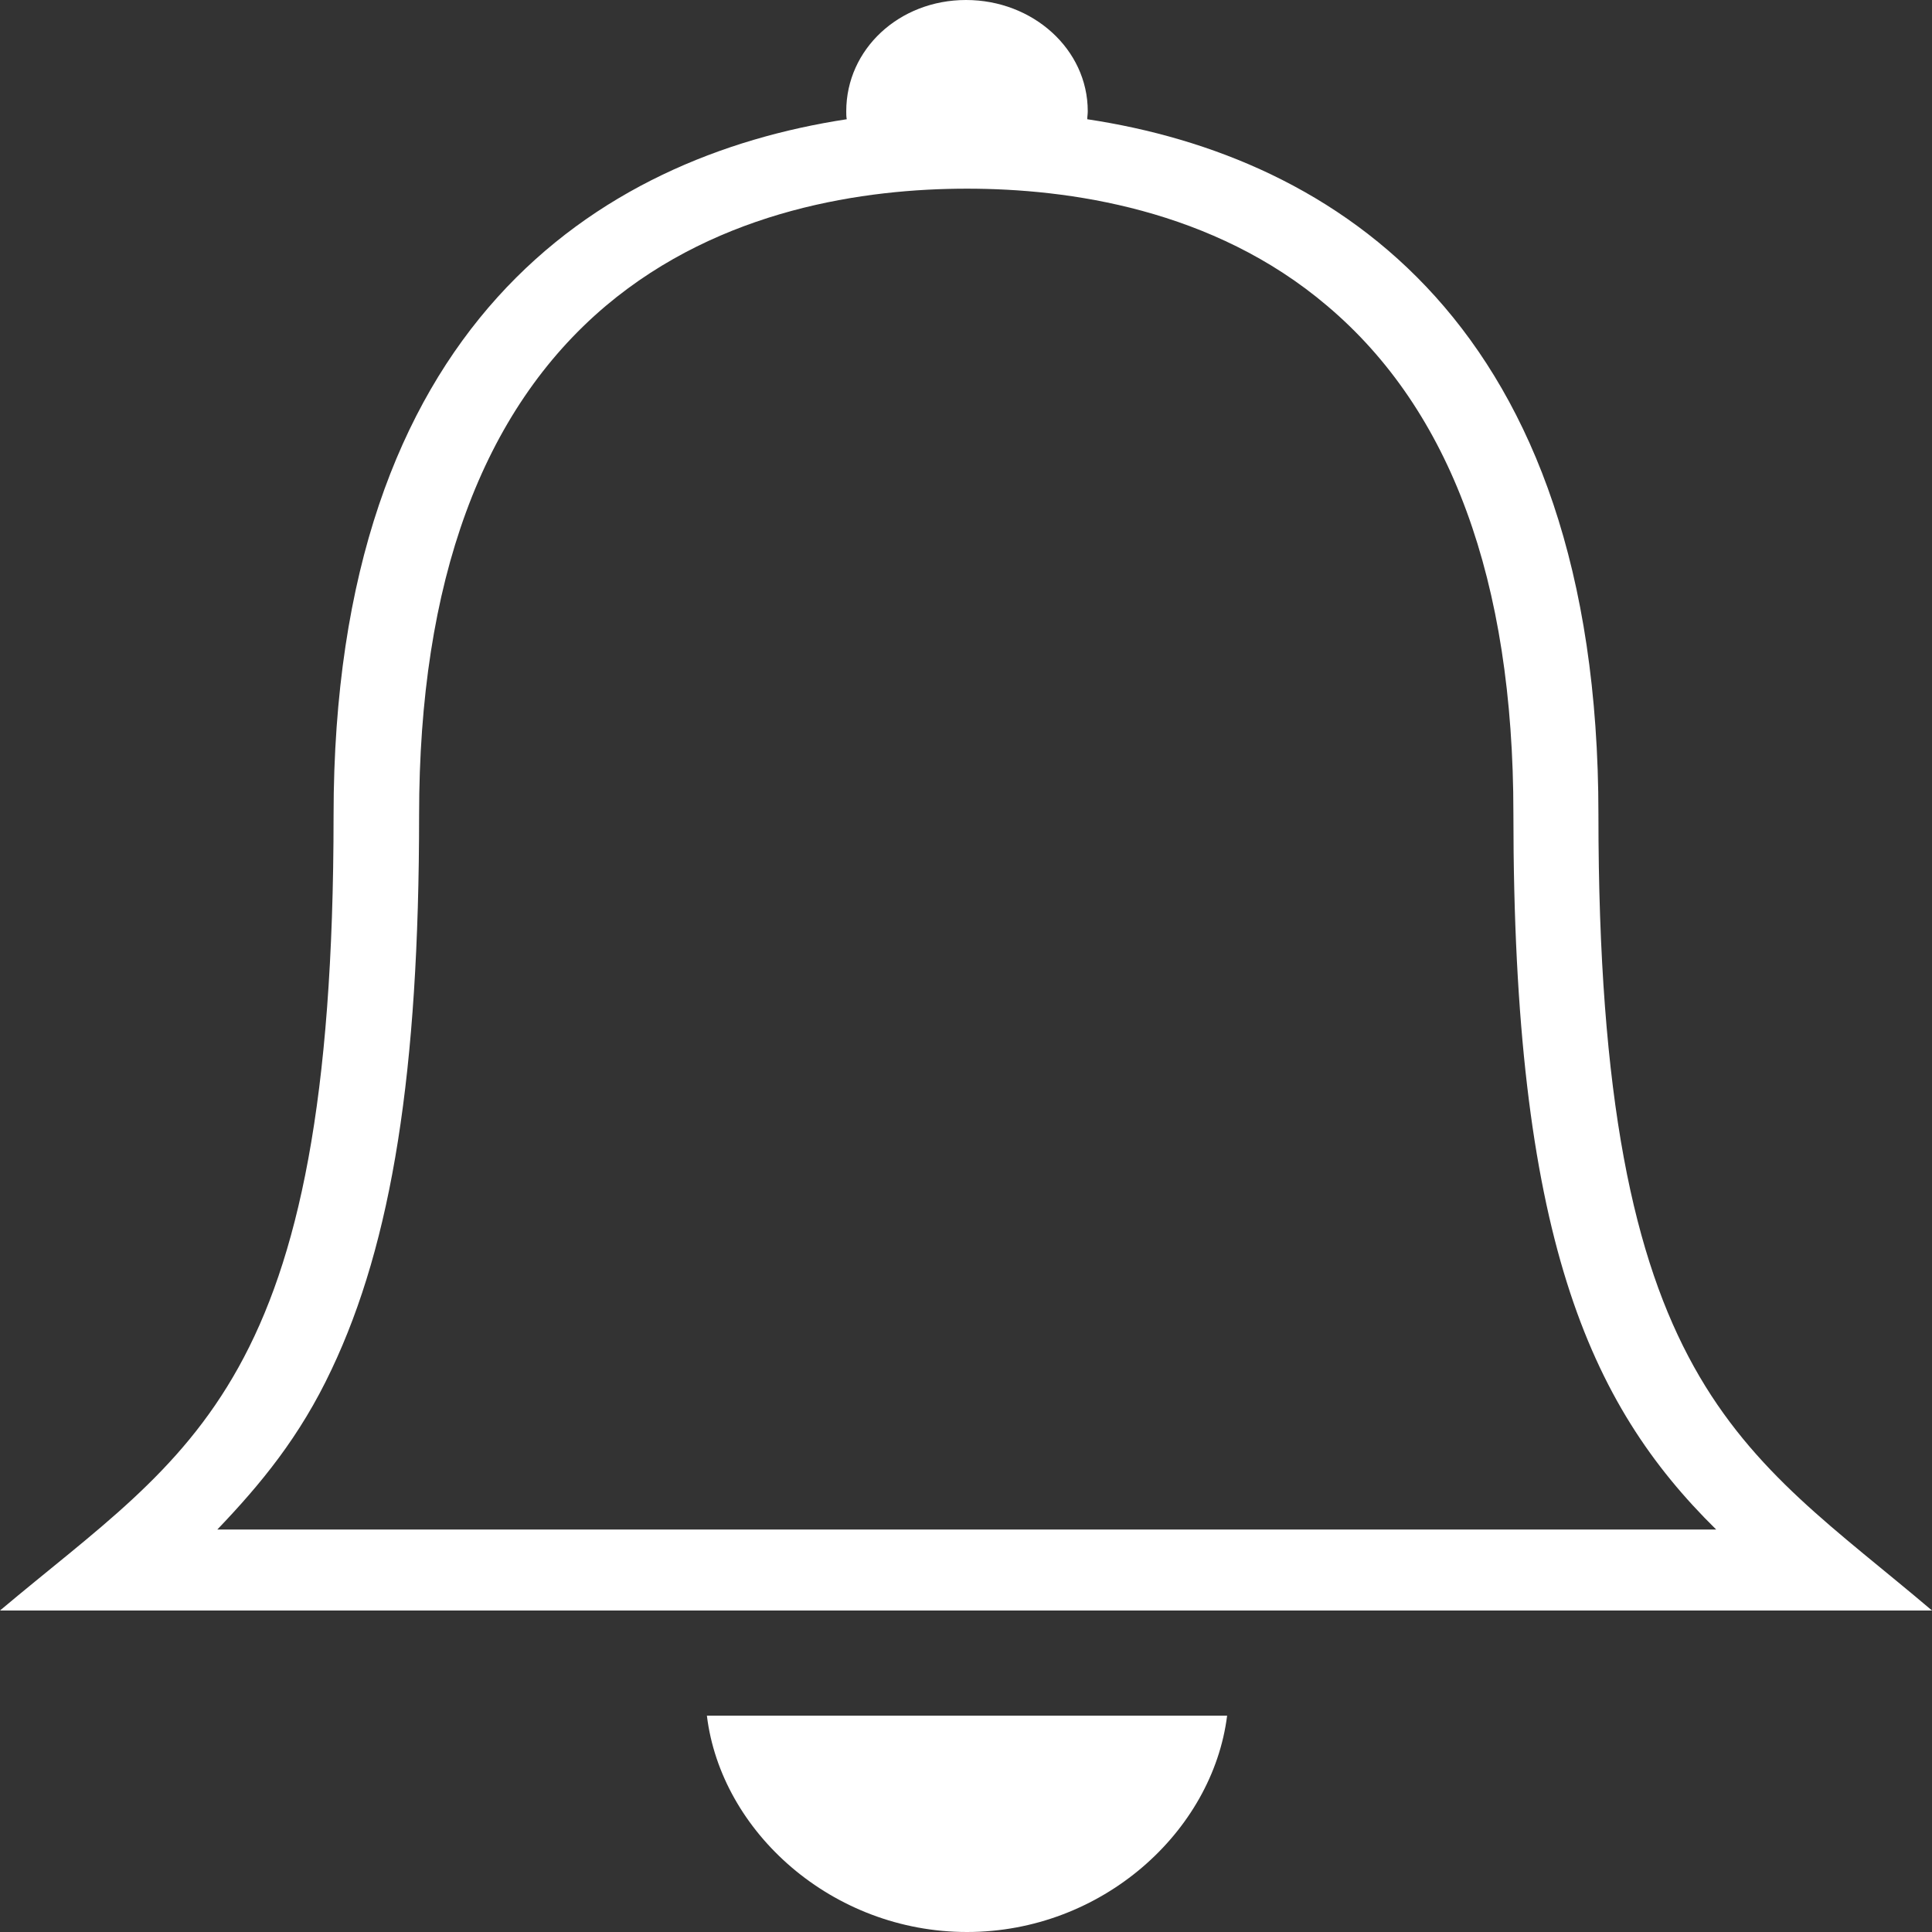 <?xml version="1.0" encoding="UTF-8"?>
<svg width="384px" height="384px" viewBox="0 0 384 384" version="1.1" xmlns="http://www.w3.org/2000/svg" xmlns:xlink="http://www.w3.org/1999/xlink">
    <rect x="0" y="0" width="384" height="384" fill="#333333" stroke="none"/>
    <!-- Generator: Sketch 52.6 (67491) - http://www.bohemiancoding.com/sketch -->
    <title>bell</title>
    <desc>Created with Sketch.</desc>
    <g id="Page-1" stroke="none" stroke-width="1" fill="none" fill-rule="evenodd">
        <g id="bell" fill="#FFFFFF" fill-rule="nonzero">
            <path d="M317.7,161.9 C317.7,64.3 265.2,31.1 216.1,23.7 C216.1,23.2 216.2,22.7 216.2,22.1 C216.2,9.8 205.3,2.84217094e-14 192,2.84217094e-14 C178.7,2.84217094e-14 168.2,9.8 168.2,22.1 C168.2,22.7 168.2,23.2 168.3,23.7 C119.1,31.2 66.3,64.5 66.3,162.1 C66.3,275.9 38,288.1 5.68434189e-14,320.1 L384,320.1 C346.2,288 317.7,275.7 317.7,161.9 Z M43.2,304 C51.8,295 59.6,285.6 65.9,272.2 C77.9,246.9 83.3,213 83.3,162 C83.3,115.6 95.8,81.6 120.4,60.8 C143.3,41.5 172.1,37.5 192.2,37.5 C212.3,37.5 241.1,41.5 263.8,60.8 C288.3,81.5 300.8,115.3 300.8,161.7 C300.8,245.5 315.7,279 341.1,304 L43.2,304 Z M192.2,384 C219,384 241,364.1 243.9,341 L140.5,341 C143.3,364.1 165.4,384 192.2,384 Z" id="Shape"></path>
        </g>
    </g>
</svg>